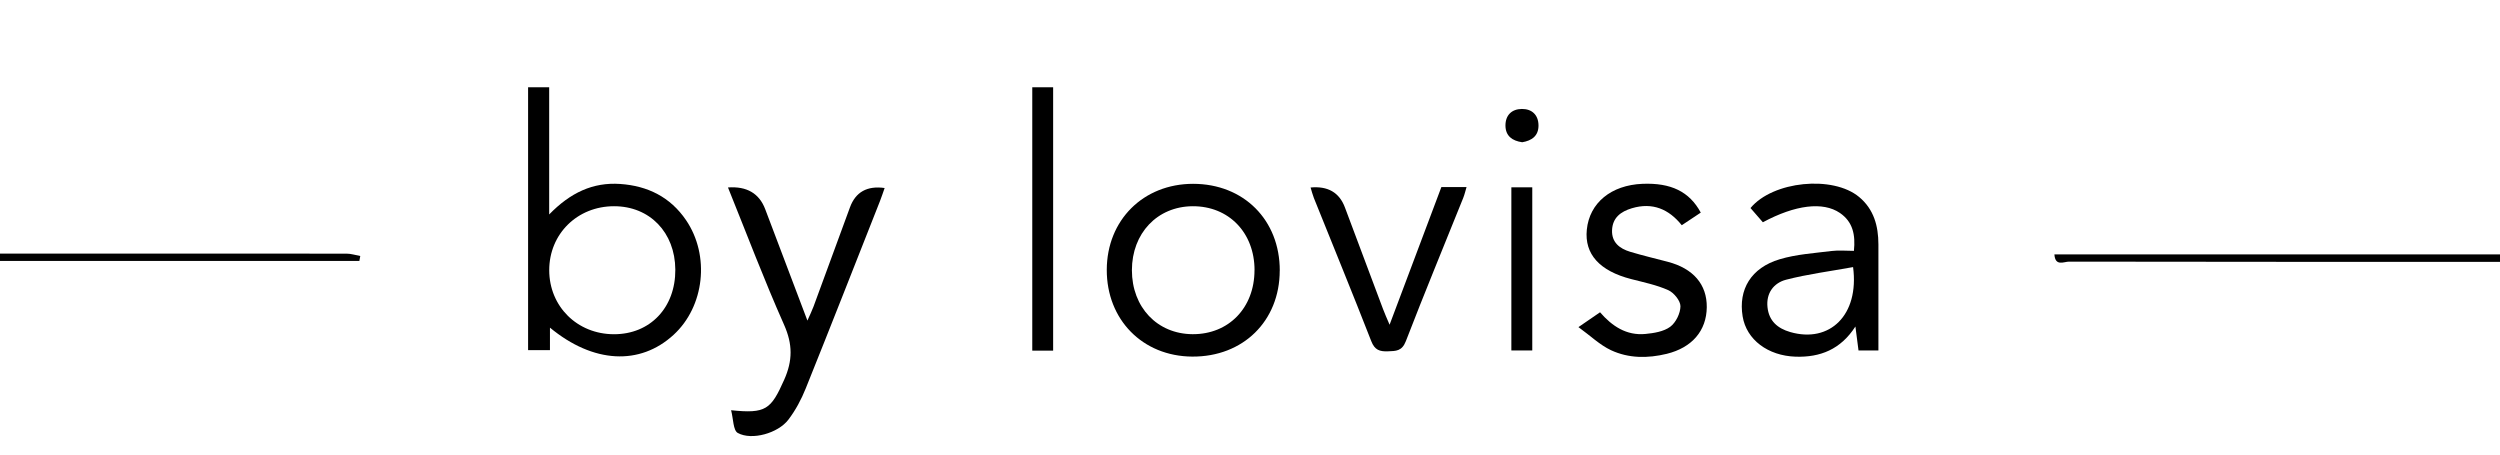 <?xml version="1.0" encoding="UTF-8"?>
<svg id="Capa_2" data-name="Capa 2" xmlns="http://www.w3.org/2000/svg" viewBox="50 200 550 100">
  <defs>
    <style>
      .cls-1, .cls-2 {
        stroke-width: 0px;
      }

      .cls-2 {
        fill: none;
      }
    </style>
  </defs>
  <g id="Capa_1-2" data-name="Capa 1">
    <g>
      <g>
        <path class="cls-1" d="m170.99,272.08v4.95h-4.81v-57.83h4.64v27.98c4.65-4.78,9.61-7.12,15.62-6.71,6.05.42,11.02,2.87,14.49,7.96,5.31,7.81,4.06,19-2.75,25.24-7.39,6.78-17.65,6.3-27.19-1.59Zm27.58-12.77c-.05-8.17-5.63-13.95-13.48-13.94-8.08,0-14.26,6.09-14.26,14.07,0,7.97,6.16,14.08,14.23,14.09,7.97.02,13.56-5.86,13.51-14.22h0Z"/>
        <path class="cls-1" d="m458.87,277.09c-.2-1.58-.4-3.08-.68-5.26-3.25,5.05-7.74,6.81-13.15,6.64-6.1-.2-10.82-3.74-11.66-8.86-.97-5.93,1.84-10.68,8.14-12.57,3.66-1.1,7.59-1.34,11.42-1.82,1.59-.2,3.23-.03,4.92-.03.37-3.53-.23-6.39-3.08-8.34-3.72-2.54-9.83-1.78-16.95,2.05-.89-1.02-1.81-2.08-2.72-3.13,4.92-5.94,18.14-7.25,23.91-2.42,3.24,2.7,4.22,6.38,4.23,10.41.02,7.73,0,15.46,0,23.35h-4.38Zm-1.19-18.33c-5.11.93-10.01,1.55-14.75,2.78-2.71.71-4.41,2.94-4.08,6.05.32,3.02,2.21,4.65,5,5.46,8.66,2.5,15.22-3.7,13.83-14.29Z"/>
        <path class="cls-1" d="m331.54,259.55c-.02,11.09-8.07,18.98-19.26,18.9-10.9-.07-18.82-8.12-18.79-19.1.03-10.93,8.03-18.9,18.99-18.91,11.14,0,19.09,7.96,19.07,19.1h0Zm-5.54-.1c0-8.27-5.68-14.13-13.64-14.08-7.76.06-13.34,5.94-13.34,14.08s5.57,14.02,13.34,14.07c7.96.05,13.63-5.81,13.63-14.08h0Z"/>
        <path class="cls-1" d="m210.15,241.24c4.14-.3,6.88,1.3,8.2,4.79,3.03,8,6.06,16,9.28,24.5.58-1.31,1.01-2.19,1.35-3.1,2.69-7.27,5.35-14.54,8.01-21.81,1.24-3.38,3.78-4.8,7.63-4.26-.35.99-.66,1.94-1.02,2.86-5.43,13.75-10.81,27.5-16.33,41.21-.97,2.43-2.25,4.83-3.83,6.9-2.26,2.98-8.06,4.62-11.13,2.92-1.03-.57-.97-3.11-1.47-5,7.67.8,8.77-.16,11.68-6.7,1.88-4.22,1.88-7.81-.02-12.09-4.38-9.85-8.2-19.96-12.35-30.23h0Z"/>
        <path class="cls-1" d="m397.25,271.97c2.04-1.4,3.27-2.25,4.76-3.27,2.63,3.05,5.82,5.17,9.98,4.77,1.88-.18,4.02-.52,5.46-1.58,1.24-.92,2.24-2.97,2.25-4.52,0-1.21-1.44-2.97-2.67-3.53-2.57-1.15-5.41-1.73-8.16-2.44-6.96-1.79-10.32-5.49-9.77-10.88.59-5.89,5.35-9.8,12.25-10.08,6.24-.25,10.31,1.69,12.82,6.33-1.29.86-2.62,1.75-4.18,2.78-2.84-3.55-6.44-5.09-10.97-3.74-2.47.74-4.26,2.09-4.37,4.83-.1,2.69,1.67,4.05,3.98,4.75,2.73.82,5.51,1.48,8.26,2.2,5.63,1.47,8.65,4.98,8.6,10-.06,5.19-3.25,8.88-8.79,10.25-4.19,1.02-8.4,1.02-12.29-.8-2.45-1.15-4.49-3.15-7.16-5.08h0Z"/>
        <path class="cls-1" d="m367.09,241.16h5.55c-.27.9-.44,1.66-.73,2.38-4.22,10.5-8.55,20.96-12.62,31.51-.86,2.23-2.18,2.17-3.95,2.24-1.81.07-2.9-.28-3.66-2.23-4.11-10.54-8.41-21.01-12.63-31.51-.29-.74-.48-1.51-.72-2.3,3.8-.36,6.32,1.1,7.55,4.38,2.8,7.44,5.57,14.89,8.38,22.34.38,1.02.83,2.01,1.45,3.47,3.92-10.42,7.65-20.33,11.39-30.28h0Z"/>
        <path class="cls-1" d="m281.69,277.14h-4.59v-57.94h4.59v57.94Z"/>
        <path class="cls-1" d="m129.06,257.41H22.8c.49-.74.69-1.4,1.07-1.53.65-.21,1.41-.1,2.13-.1,33.42,0,66.82,0,100.24.02,1.01,0,2.01.34,3.02.52-.07.36-.13.73-.2,1.09h0Z"/>
        <path class="cls-1" d="m608.35,255.97c-.53.76-.75,1.44-1.13,1.54-.77.2-1.62.1-2.43.1-33.21,0-66.41.01-99.63-.05-1.07,0-3.02,1.12-3.19-1.59h106.38Z"/>
        <path class="cls-1" d="m387.1,277.1h-4.6v-35.89h4.6v35.89Z"/>
        <path class="cls-1" d="m384.86,231.29c-2.16-.31-3.65-1.37-3.66-3.68,0-2.28,1.39-3.62,3.61-3.64,2.21-.02,3.63,1.31,3.66,3.59.03,2.31-1.45,3.39-3.61,3.74Z"/>
      </g>
      <rect class="cls-2" width="631.15" height="515.15"/>
    </g>
  </g>
</svg>